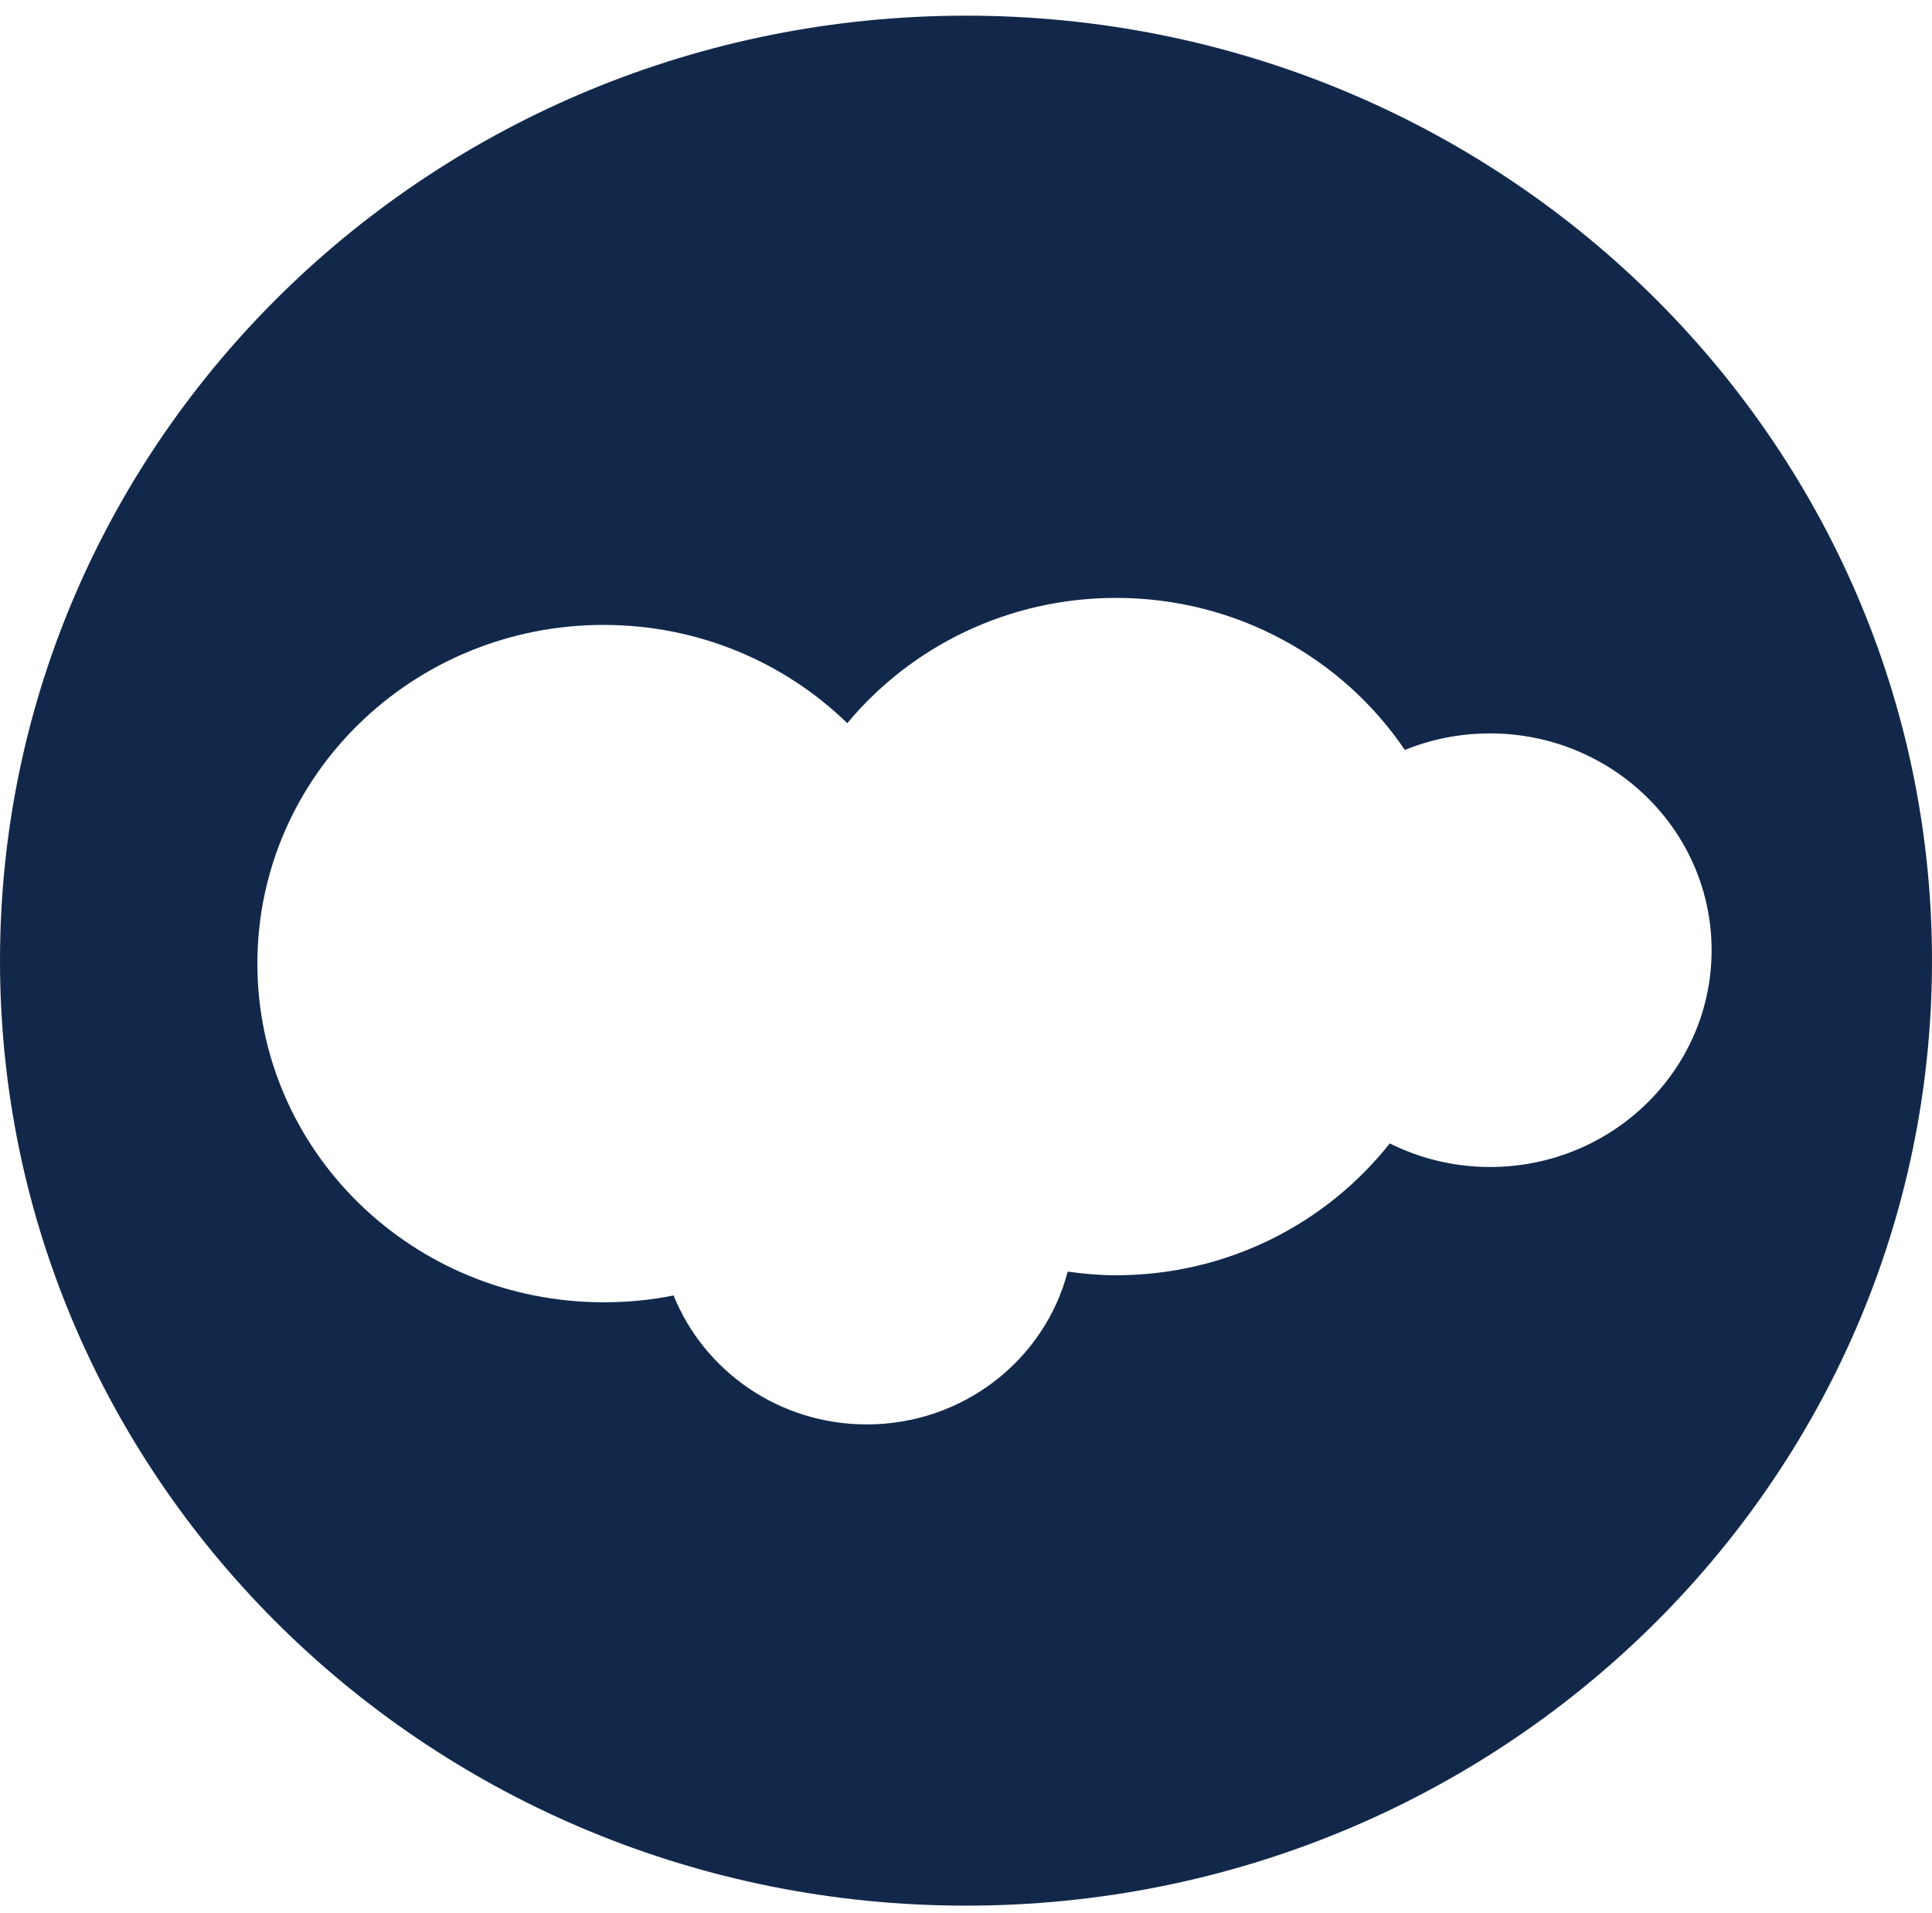 <svg viewBox="0 0 100 99" height="99" width="100" xmlns="http://www.w3.org/2000/svg"><path transform="translate(0 .811)" d="M50,0 C22.387,0 0,21.896 0,48.905 C0,75.913 22.387,97.809 50,97.809 C77.613,97.809 100,75.913 100,48.905 C100,21.896 77.613,0 50,0 Z M77.122,59.582 C75.258,59.582 73.495,59.141 71.934,58.361 C68.66,62.503 63.536,65.185 57.756,65.185 C56.9,65.185 56.082,65.11 55.263,64.996 C54.08,69.542 49.874,72.904 44.863,72.904 C40.317,72.904 36.439,70.133 34.865,66.23 C33.694,66.469 32.486,66.583 31.239,66.583 C21.342,66.583 13.322,58.738 13.322,49.056 C13.322,39.373 21.342,31.529 31.239,31.529 C36.162,31.529 40.619,33.468 43.855,36.615 C47.142,32.662 52.153,30.131 57.769,30.131 C64.014,30.131 69.516,33.266 72.715,38.001 C74.075,37.446 75.56,37.144 77.122,37.144 C83.455,37.144 88.592,42.168 88.592,48.363 C88.592,54.558 83.455,59.582 77.122,59.582 Z" fill="#12284B"></path></svg>